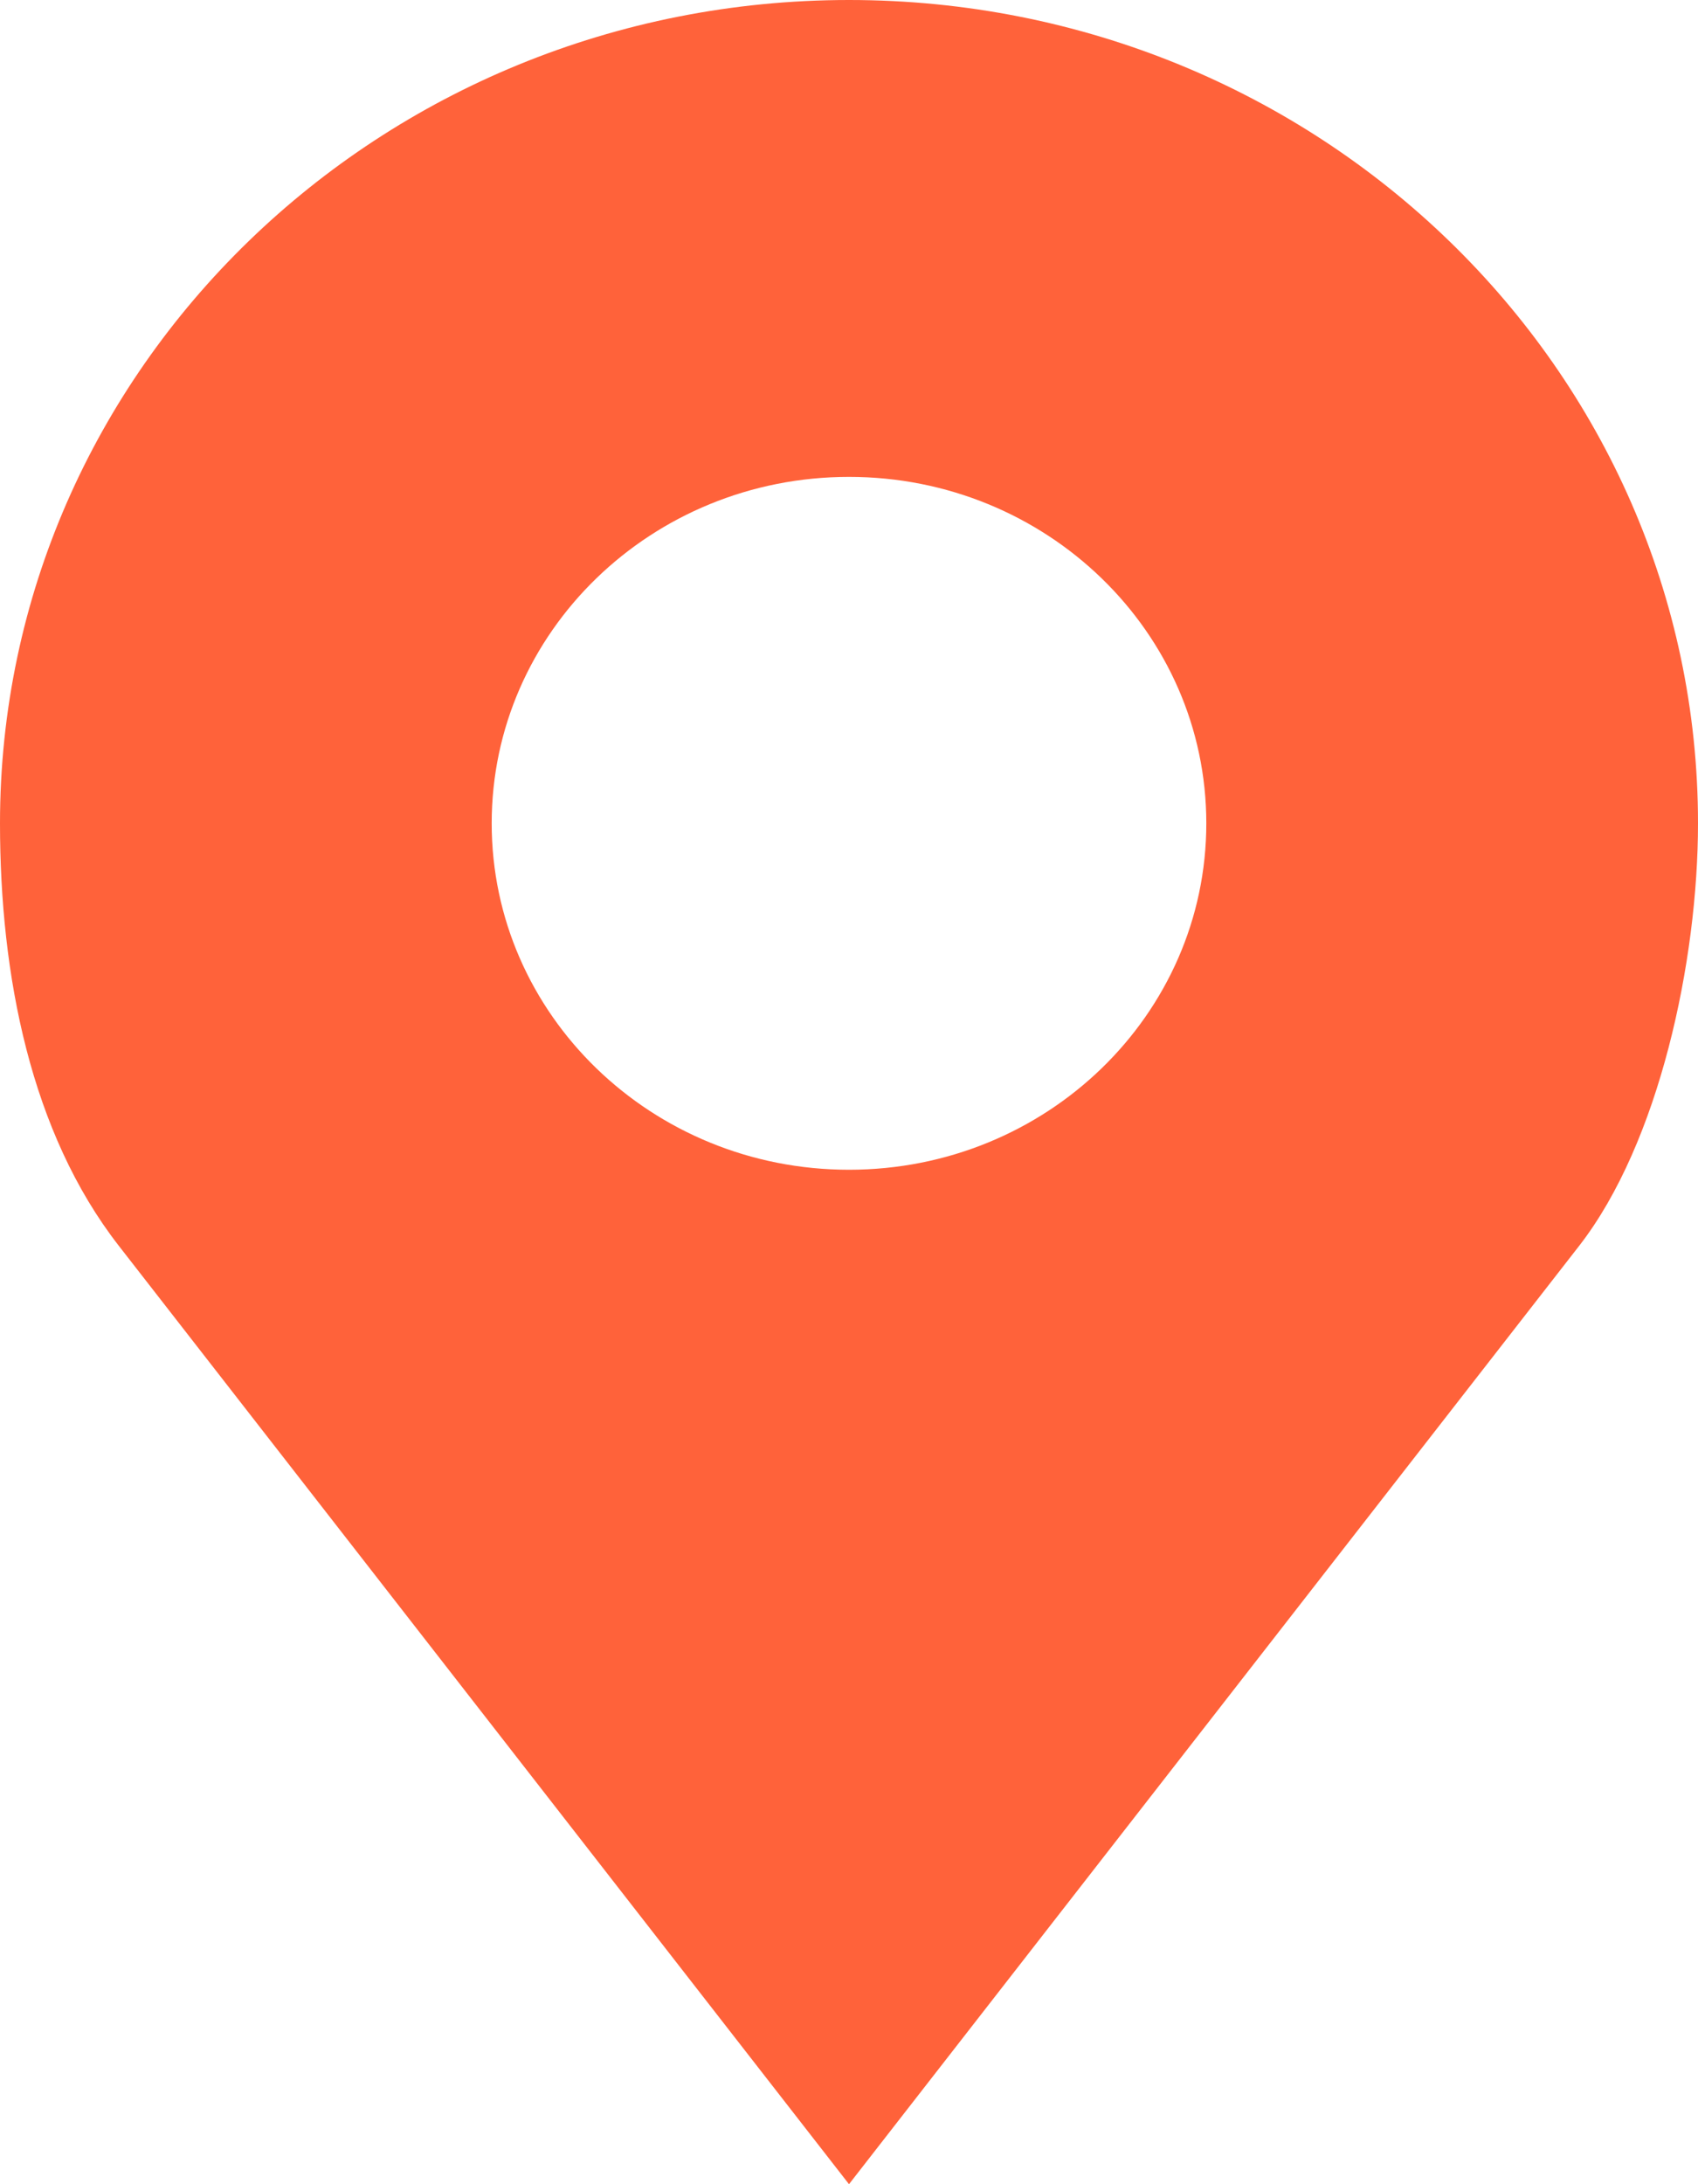 <svg width="14" height="18" viewBox="0 0 14 18" fill="none" xmlns="http://www.w3.org/2000/svg">
<path d="M7 0C3.134 0 0 3.038 0 6.785C0 8.038 0.253 9.333 0.979 10.266L7 18L13.021 10.266C13.68 9.418 14 7.92 14 6.785C14 3.038 10.866 0 7 0ZM7 3.93C8.627 3.93 9.946 5.208 9.946 6.785C9.946 8.362 8.627 9.64 7 9.64C5.373 9.64 4.054 8.362 4.054 6.785C4.054 5.208 5.373 3.93 7 3.93Z" fill="#FF623A"/>
</svg>
